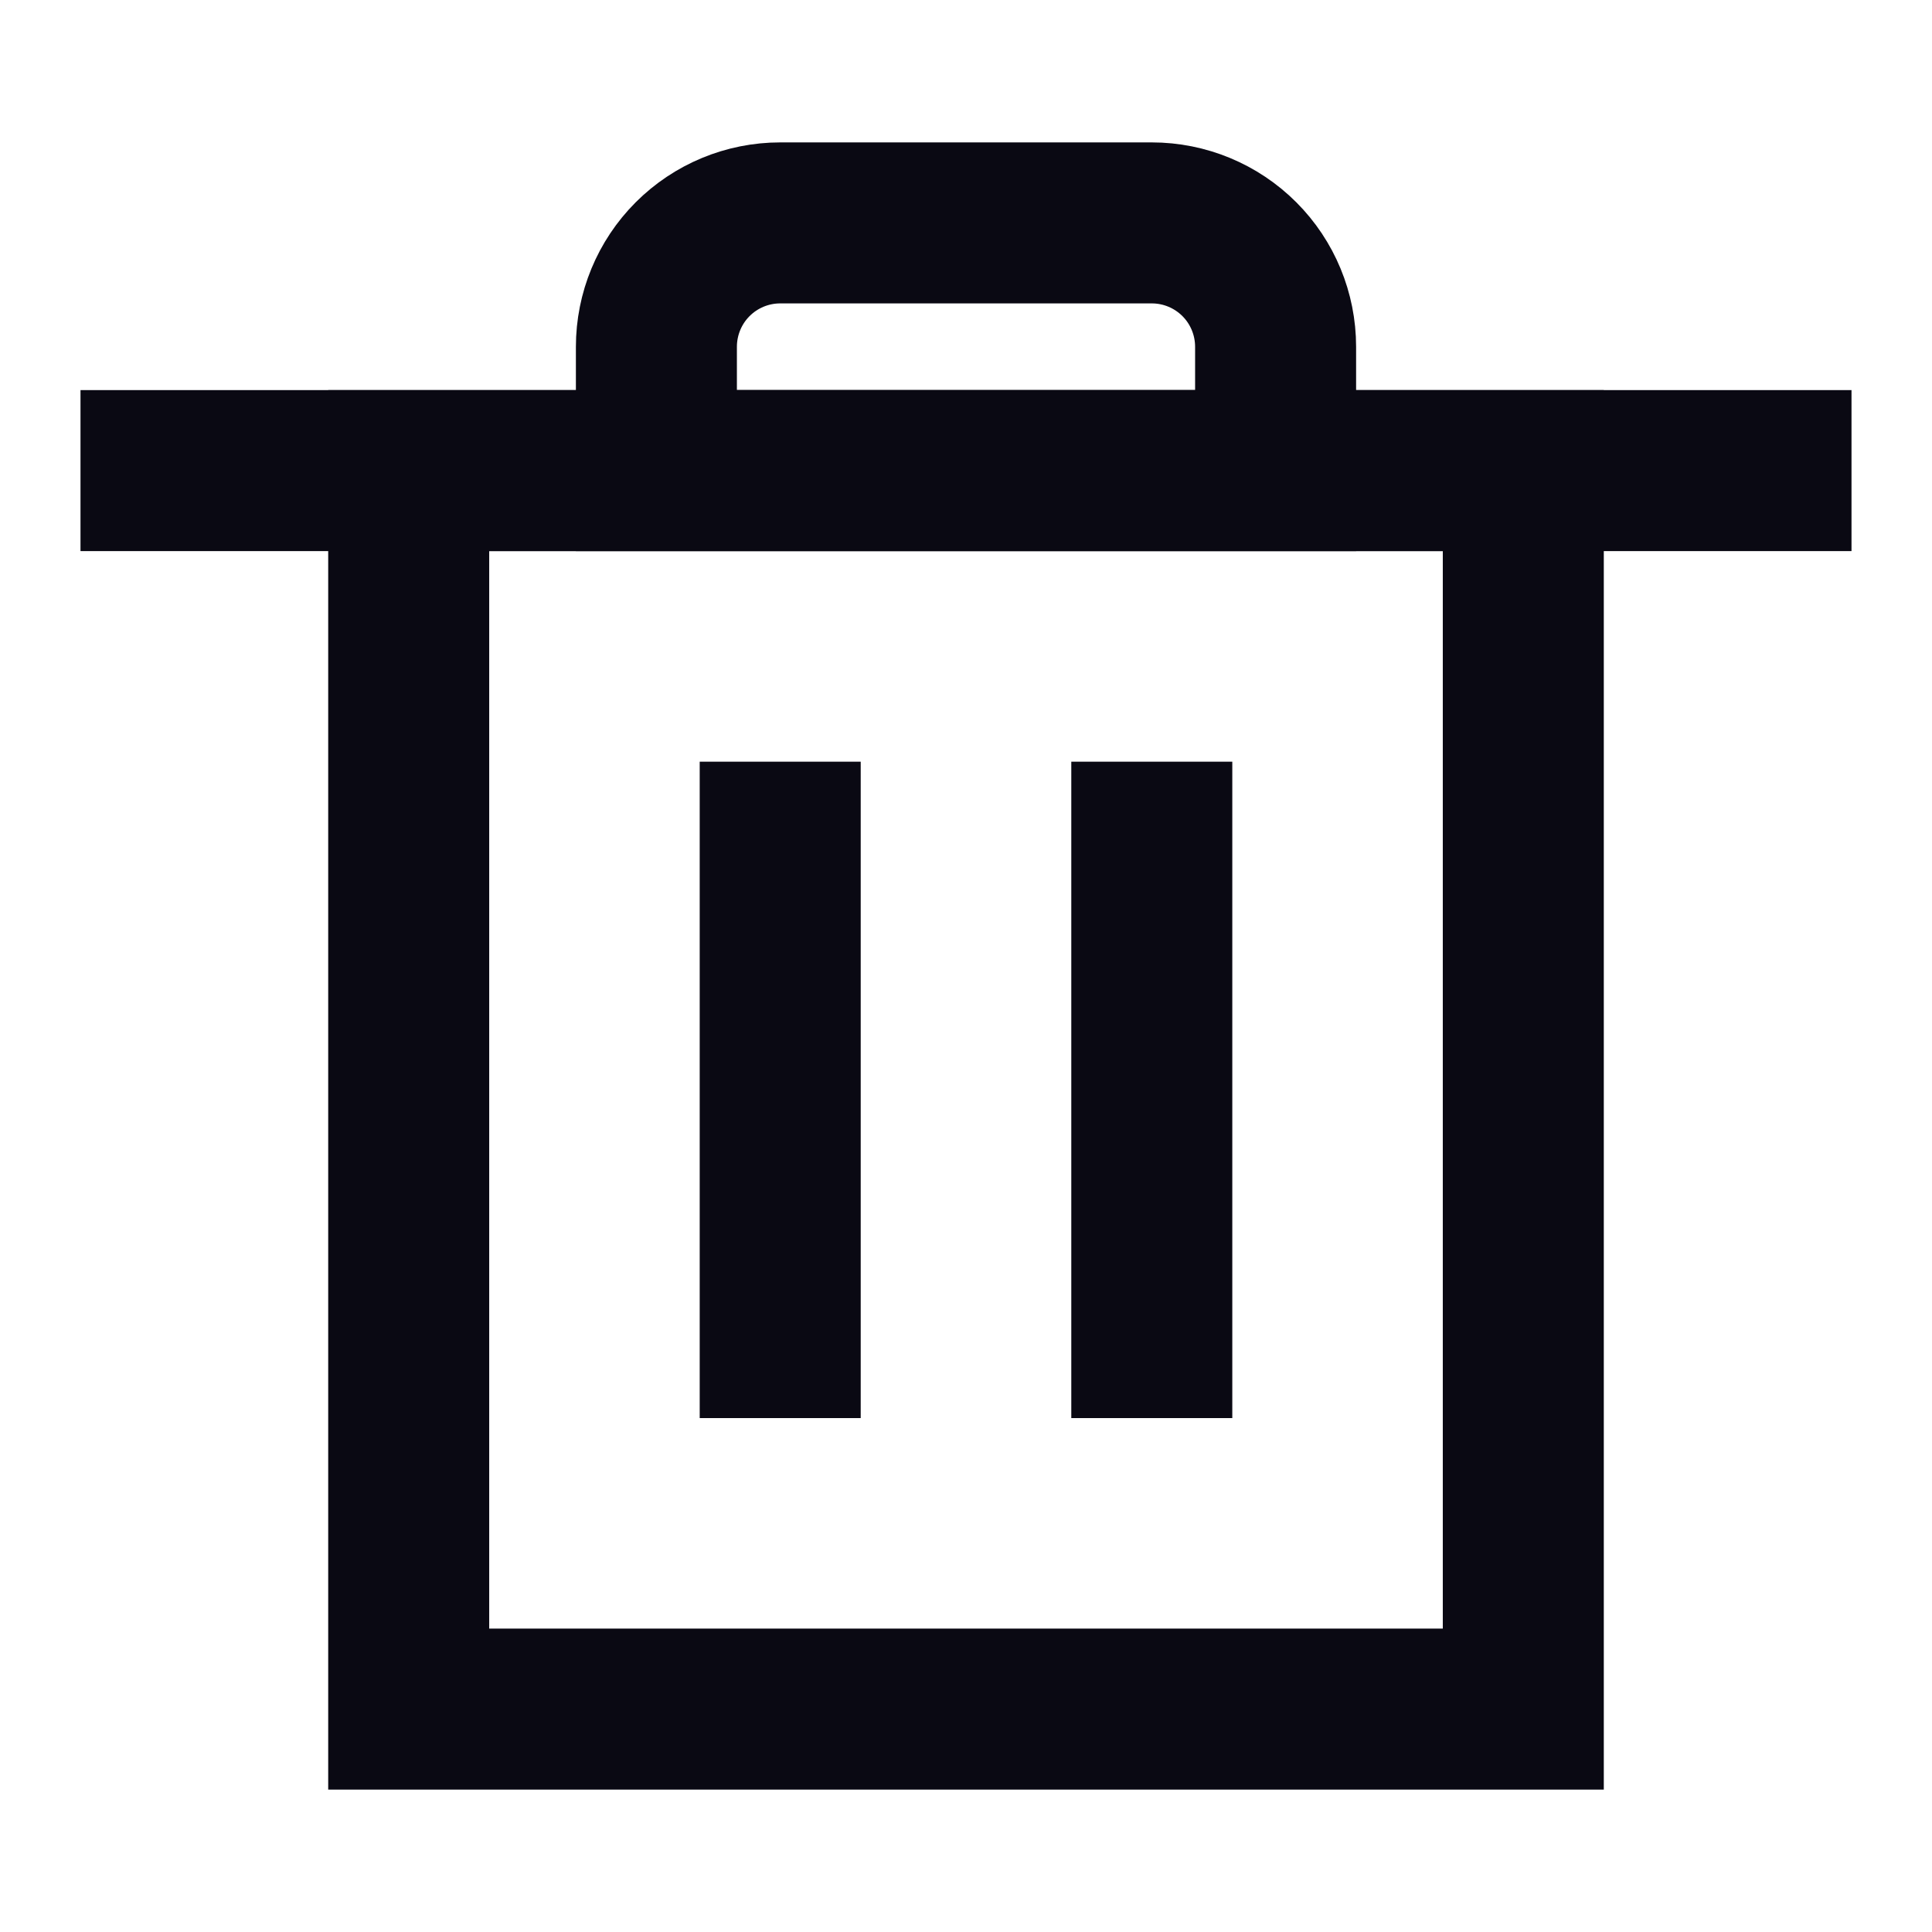<svg width="24" height="24" viewBox="0 0 24 24" fill="none" xmlns="http://www.w3.org/2000/svg">
<path d="M18.923 21.231H5.077L5.077 19.692V5.846H18.923V19.692V21.231Z" stroke="#0A0913" stroke-width="2" stroke-linecap="square"/>
<path d="M9.692 16.616V10.462" stroke="#0A0913" stroke-width="2" stroke-linecap="square"/>
<path d="M14.308 16.616V10.462" stroke="#0A0913" stroke-width="2" stroke-linecap="square"/>
<path d="M2 5.846H22" stroke="#0A0913" stroke-width="2" stroke-linecap="square"/>
<path d="M14.308 2.769H9.692C9.284 2.769 8.893 2.931 8.604 3.22C8.316 3.508 8.154 3.9 8.154 4.308V5.846H15.846V4.308C15.846 3.9 15.684 3.508 15.396 3.22C15.107 2.931 14.716 2.769 14.308 2.769Z" stroke="#0A0913" stroke-width="2" stroke-linecap="square"/>
</svg>
